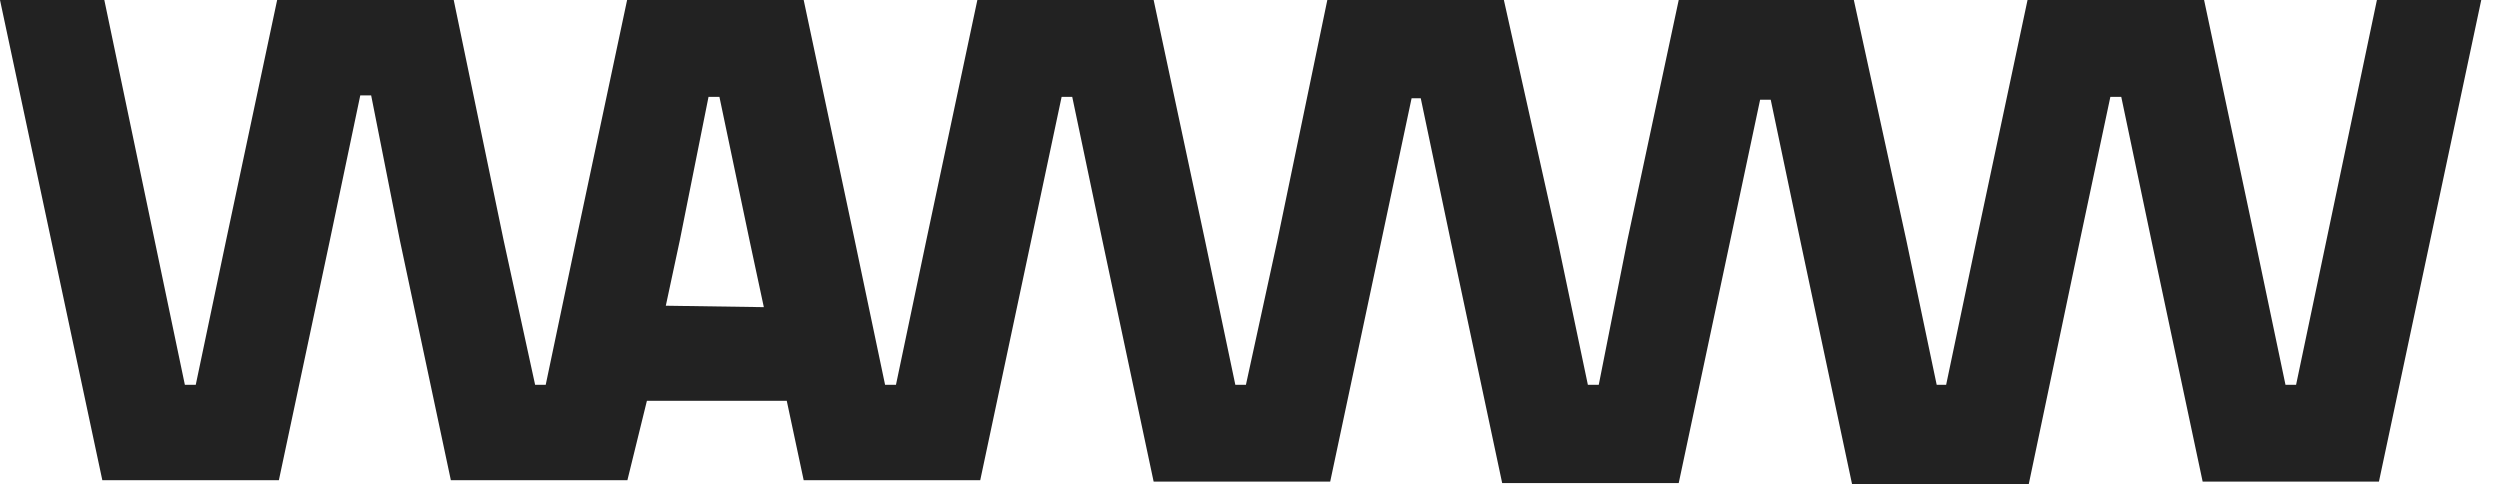 <svg width="129" height="25" viewBox="0 0 129 25" fill="none" xmlns="http://www.w3.org/2000/svg">
  <path
    d="M122.649 0L118.478 19.855H117.931L116.364 12.389L113.731 0H104.621L101.988 12.389L100.421 19.855H99.933L98.365 12.389L95.658 0H86.622L83.975 12.389L82.496 19.855H81.934L80.366 12.389L77.6 0H68.49L65.917 12.389L64.29 19.855H63.743L62.175 12.389L59.528 0H50.432L47.8 12.389L46.232 19.855H45.67L44.102 12.389L41.47 0H32.359L29.727 12.389L28.159 19.855H27.612L25.985 12.389L23.412 0H14.301L11.669 12.389L10.101 19.855H9.539L5.383 0H0L5.28 24.778H14.39L17.023 12.389L18.59 4.923H19.152L20.631 12.389L23.264 24.778H32.374L33.38 20.683H40.597L41.47 24.778H50.58L53.212 12.389L54.78 4.997H55.327L56.895 12.463L59.528 24.852H68.638L71.27 12.463L72.838 5.071H73.311L74.879 12.537L77.512 24.926H86.622L89.254 12.537L90.822 5.145H91.369L92.937 12.611L95.57 25H104.68L107.327 12.389L108.895 4.997H109.457L111.025 12.463L113.657 24.852H122.753L128.033 0H122.649ZM34.356 15.775L35.081 12.389L36.56 4.997H37.122L38.689 12.463L39.414 15.849L34.356 15.775Z"
    fill="#222222" />
</svg>
